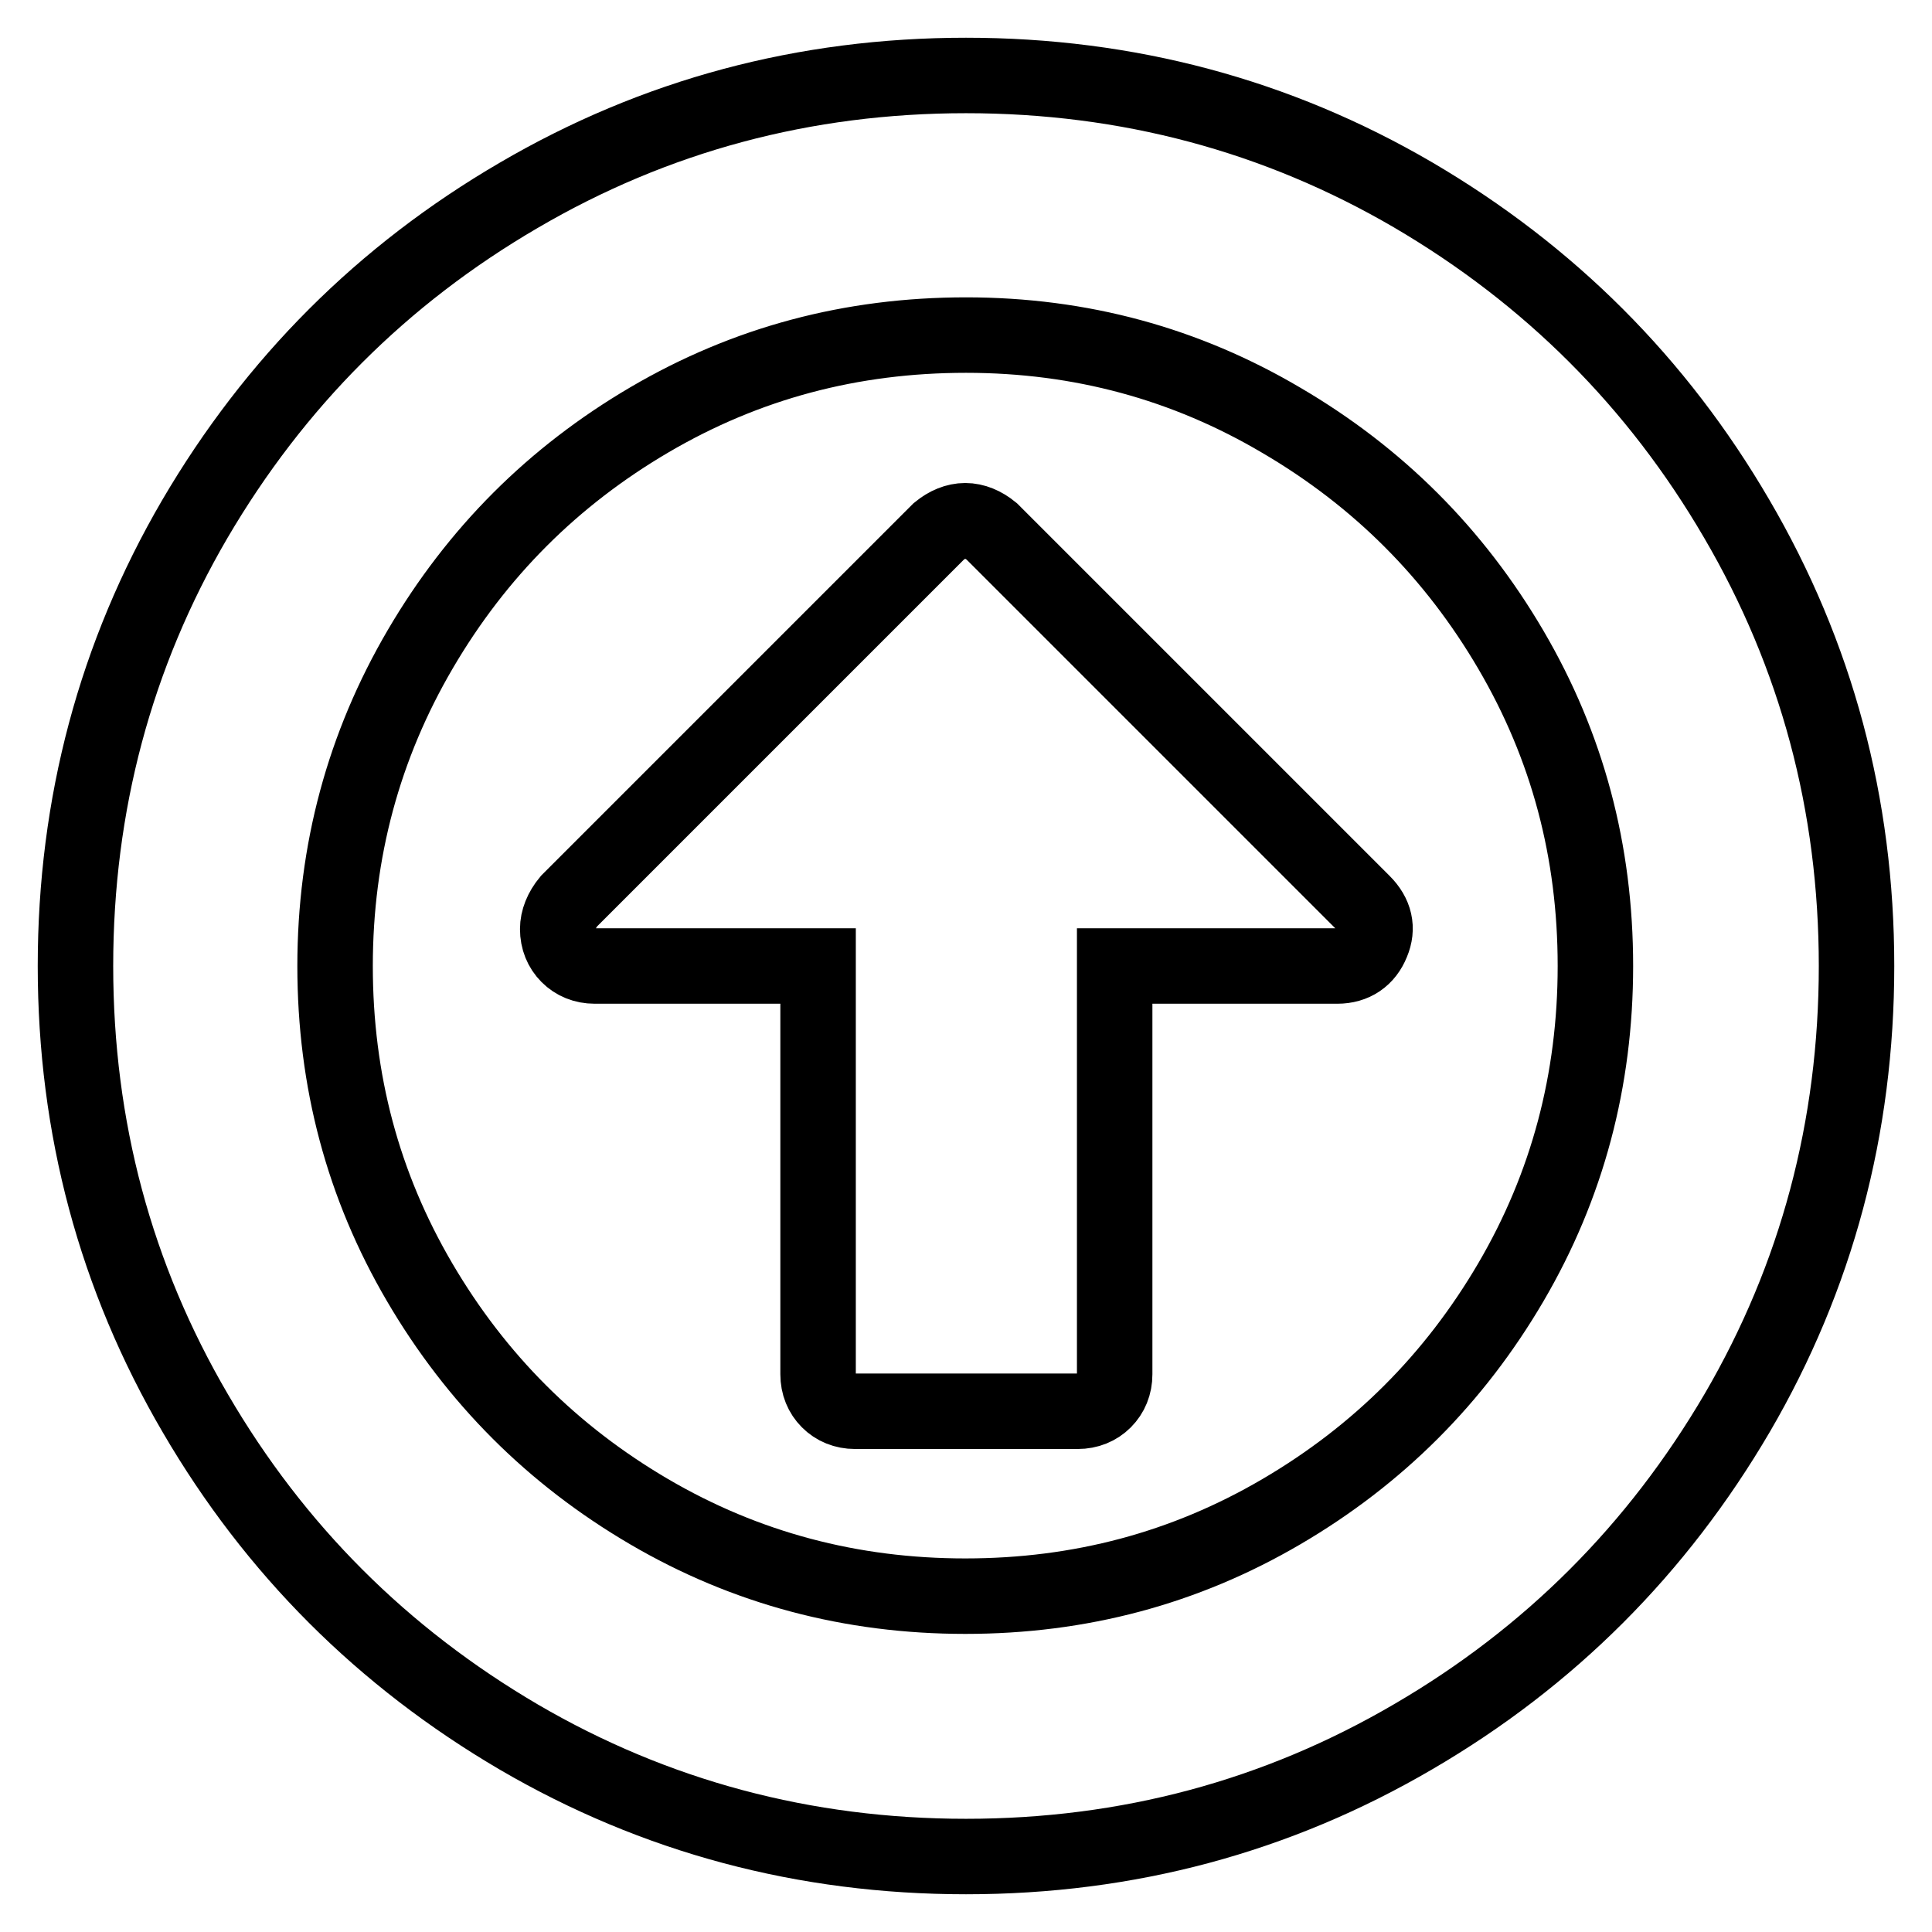 <?xml version="1.0" encoding="utf-8"?>
<!-- Svg Vector Icons : http://www.onlinewebfonts.com/icon -->
<!DOCTYPE svg PUBLIC "-//W3C//DTD SVG 1.1//EN" "http://www.w3.org/Graphics/SVG/1.1/DTD/svg11.dtd">
<svg version="1.1" xmlns="http://www.w3.org/2000/svg" xmlns:xlink="http://www.w3.org/1999/xlink" x="0px" y="0px" viewBox="0 0 256 256" enable-background="new 0 0 256 256" xml:space="preserve">
<g> <path stroke-width="10" fill-opacity="0" stroke="#000000"  d="M181.8,124.9c-0.8,2-2.4,3.1-4.6,3.1h-29.5v54.1c0,1.4-0.5,2.6-1.4,3.5c-0.9,0.9-2.1,1.4-3.5,1.4h-29.5 c-1.4,0-2.6-0.5-3.5-1.4c-0.9-0.9-1.4-2.1-1.4-3.5V128H78.8c-1.4,0-2.6-0.5-3.5-1.4c-0.9-0.9-1.4-2.1-1.4-3.5 c0-1.2,0.5-2.5,1.5-3.7l49-49c1.1-0.9,2.3-1.4,3.5-1.4s2.4,0.5,3.5,1.4l49.2,49.2C182.2,121.2,182.6,123,181.8,124.9L181.8,124.9z  M128,44.4c-15.2,0-29.1,3.7-41.9,11.2c-12.8,7.5-22.9,17.6-30.4,30.4S44.4,112.8,44.4,128c0,15.2,3.7,29.1,11.2,41.9 s17.6,22.9,30.4,30.4c12.8,7.5,26.8,11.2,41.9,11.2c15.2,0,29.1-3.7,41.9-11.2c12.8-7.5,22.9-17.6,30.4-30.4 c7.5-12.8,11.2-26.8,11.2-41.9c0-15.2-3.7-29.1-11.2-41.9c-7.5-12.8-17.6-22.9-30.4-30.4C157.1,48.2,143.2,44.4,128,44.4z M246,128 c0,21.4-5.3,41.2-15.8,59.2c-10.6,18.1-24.9,32.4-42.9,42.9C169.2,240.7,149.4,246,128,246s-41.2-5.3-59.2-15.8 c-18.1-10.6-32.4-24.9-42.9-42.9C15.3,169.2,10,149.4,10,128s5.3-41.2,15.8-59.2c10.6-18.1,24.9-32.4,42.9-42.9 C86.8,15.3,106.6,10,128,10s41.2,5.3,59.2,15.8c18.1,10.6,32.4,24.9,42.9,42.9C240.7,86.8,246,106.6,246,128L246,128z"/></g>
</svg>